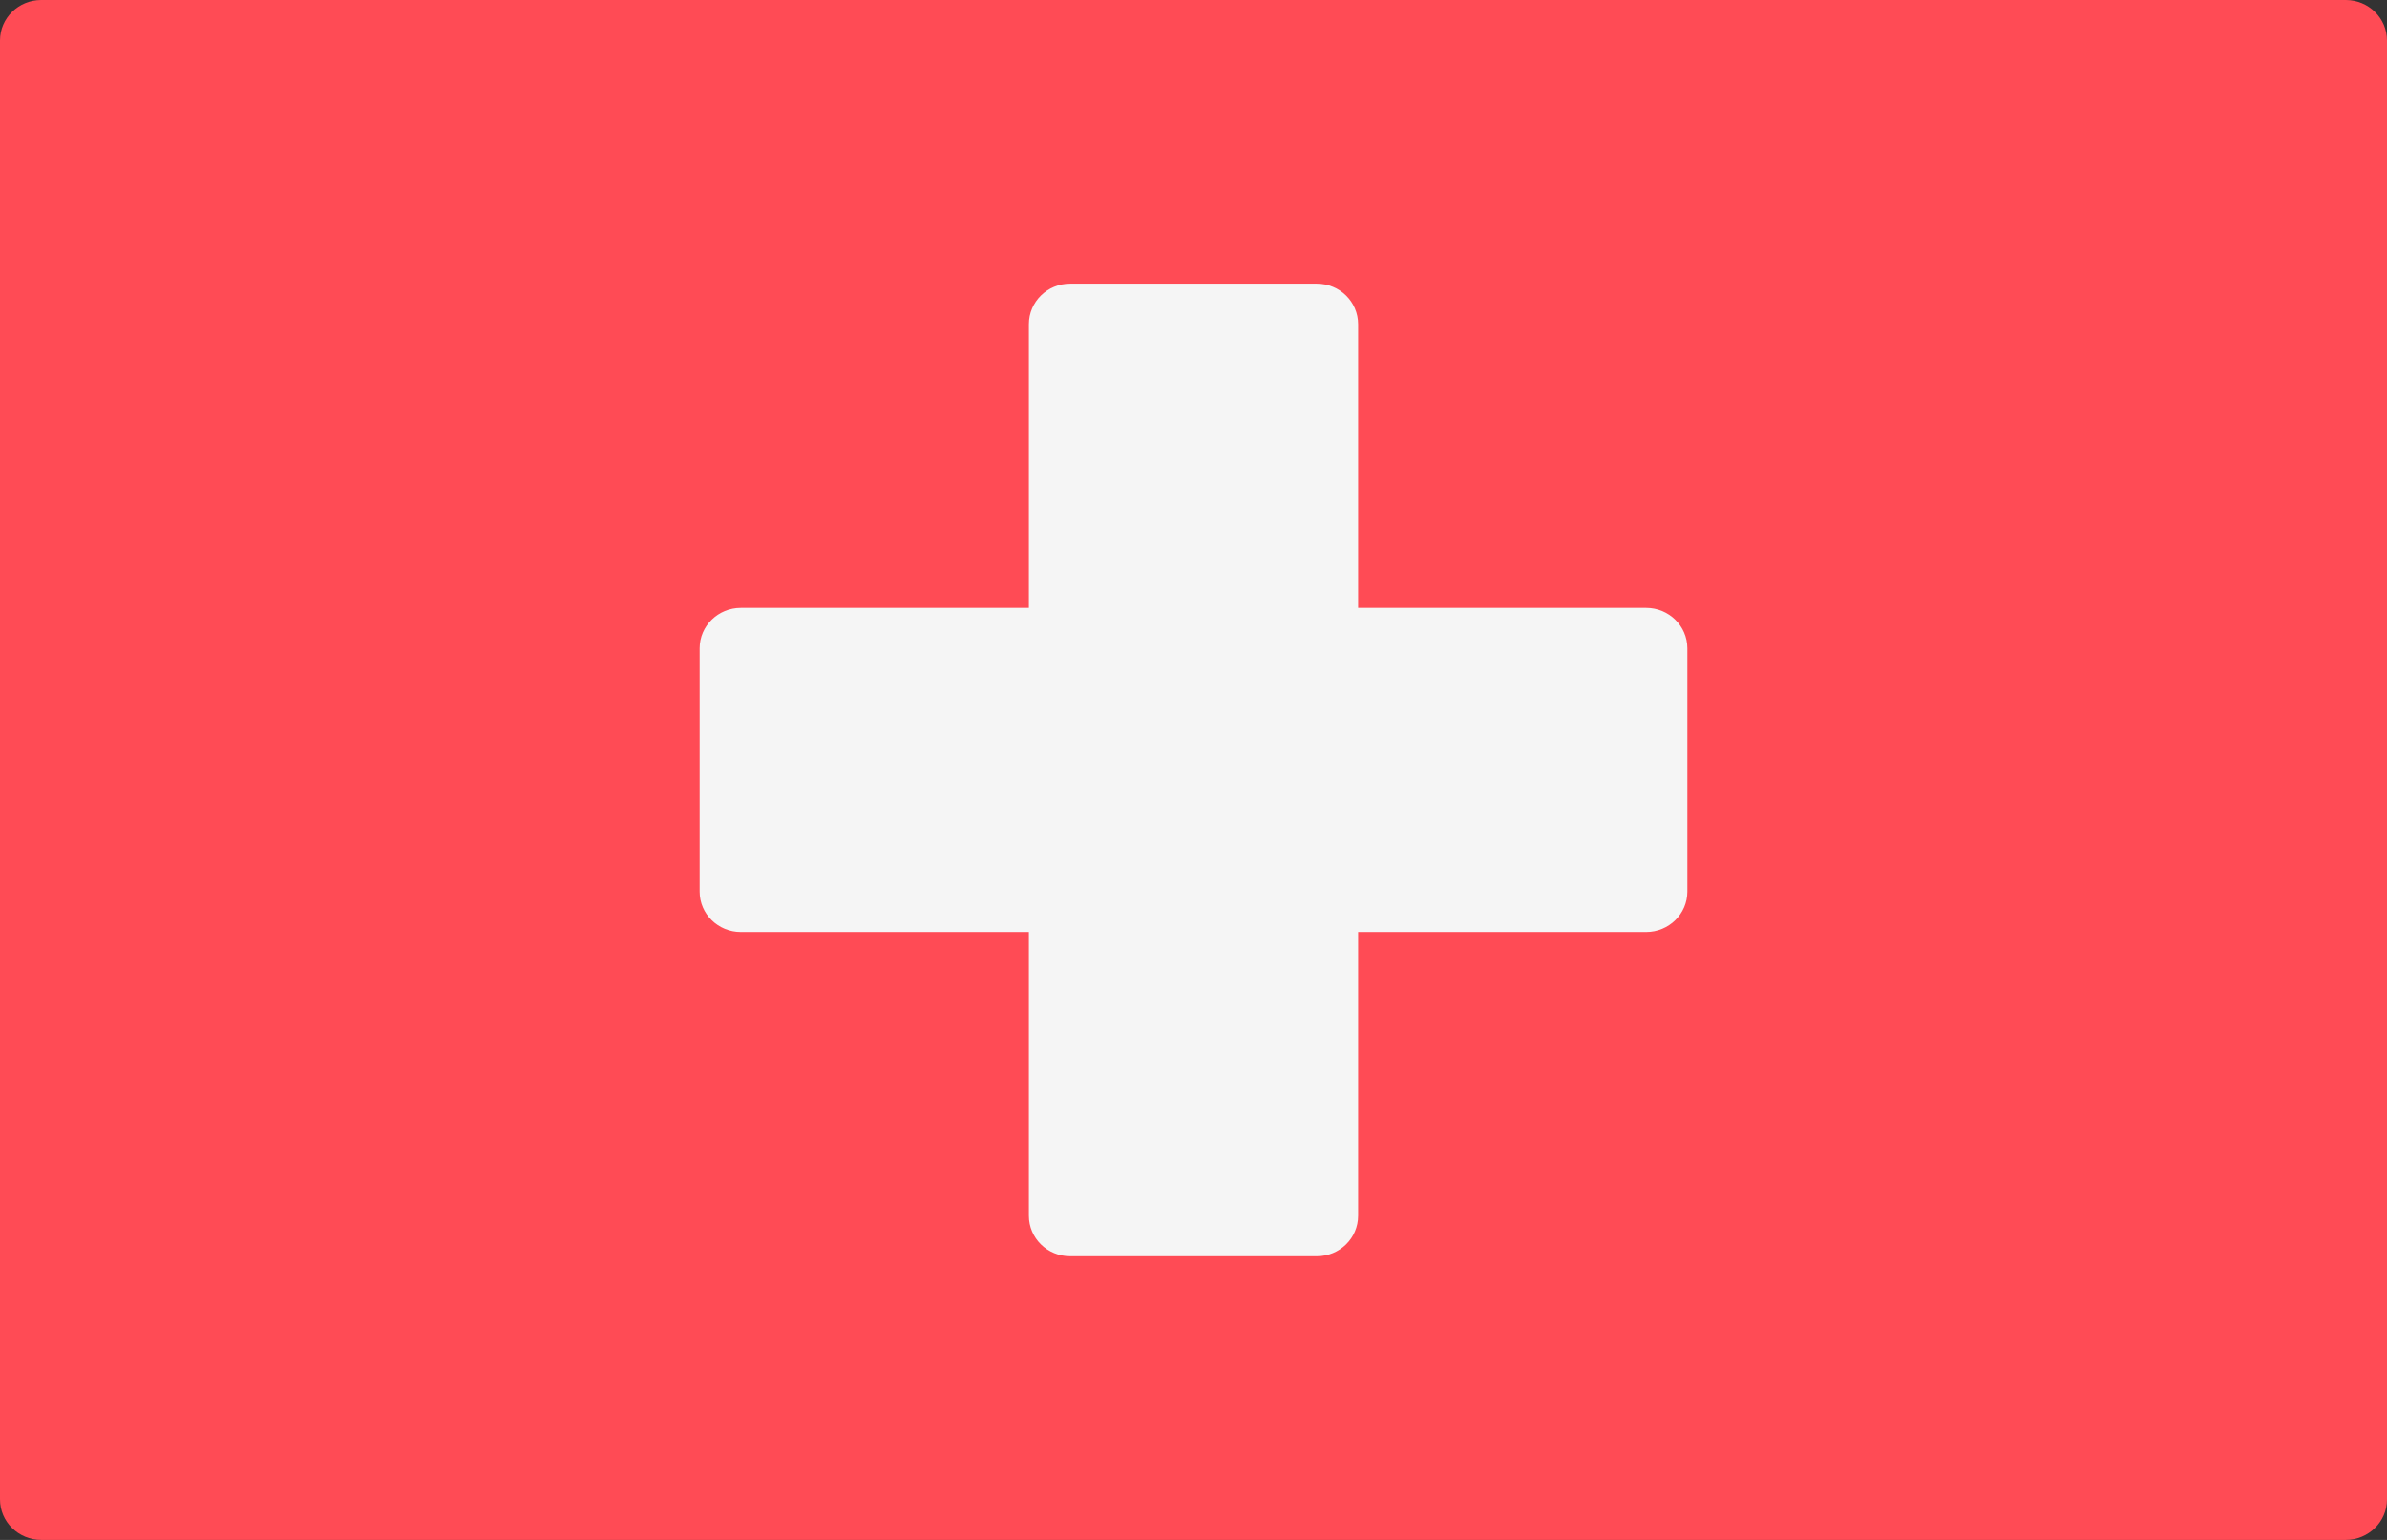 <?xml version="1.0" encoding="UTF-8"?>
<svg width="31px" height="20px" viewBox="0 0 31 20" version="1.1" xmlns="http://www.w3.org/2000/svg" xmlns:xlink="http://www.w3.org/1999/xlink">
    <rect x="0" y="0" width="31" height="20" fill="#333333" stroke="none"/>
    <title>icon_flag_switzerland</title>
    <g id="VIVUS-Global-Pages" stroke="none" stroke-width="1" fill="none" fill-rule="evenodd">
        <g id="VIVUS-BV-Nav" transform="translate(-990, -113)" fill-rule="nonzero">
            <g id="Group-19" transform="translate(810, 23)">
                <g id="icon_flag_switzerland" transform="translate(180, 90)">
                    <path d="M30.465,20 L0.535,20 C0.239,20 0,19.764 0,19.474 L0,0.526 C0,0.236 0.239,0 0.535,0 L30.465,0 C30.761,0 31,0.236 31,0.526 L31,19.474 C31,19.764 30.761,20 30.465,20 Z" id="Path" fill="#FF4B55"></path>
                    <path d="M21.379,7.895 L17.638,7.895 L17.638,4.211 C17.638,3.92 17.399,3.684 17.103,3.684 L13.896,3.684 C13.601,3.684 13.362,3.92 13.362,4.211 L13.362,7.895 L9.621,7.895 C9.325,7.895 9.086,8.13 9.086,8.421 L9.086,11.579 C9.086,11.87 9.325,12.105 9.621,12.105 L13.362,12.105 L13.362,15.79 C13.362,16.08 13.601,16.316 13.896,16.316 L17.103,16.316 C17.399,16.316 17.638,16.08 17.638,15.79 L17.638,12.105 L21.379,12.105 C21.674,12.105 21.914,11.87 21.914,11.579 L21.914,8.421 C21.914,8.13 21.674,7.895 21.379,7.895 Z" id="Path" fill="#F5F5F5"></path>
                </g>
            </g>
        </g>
    </g>
</svg>